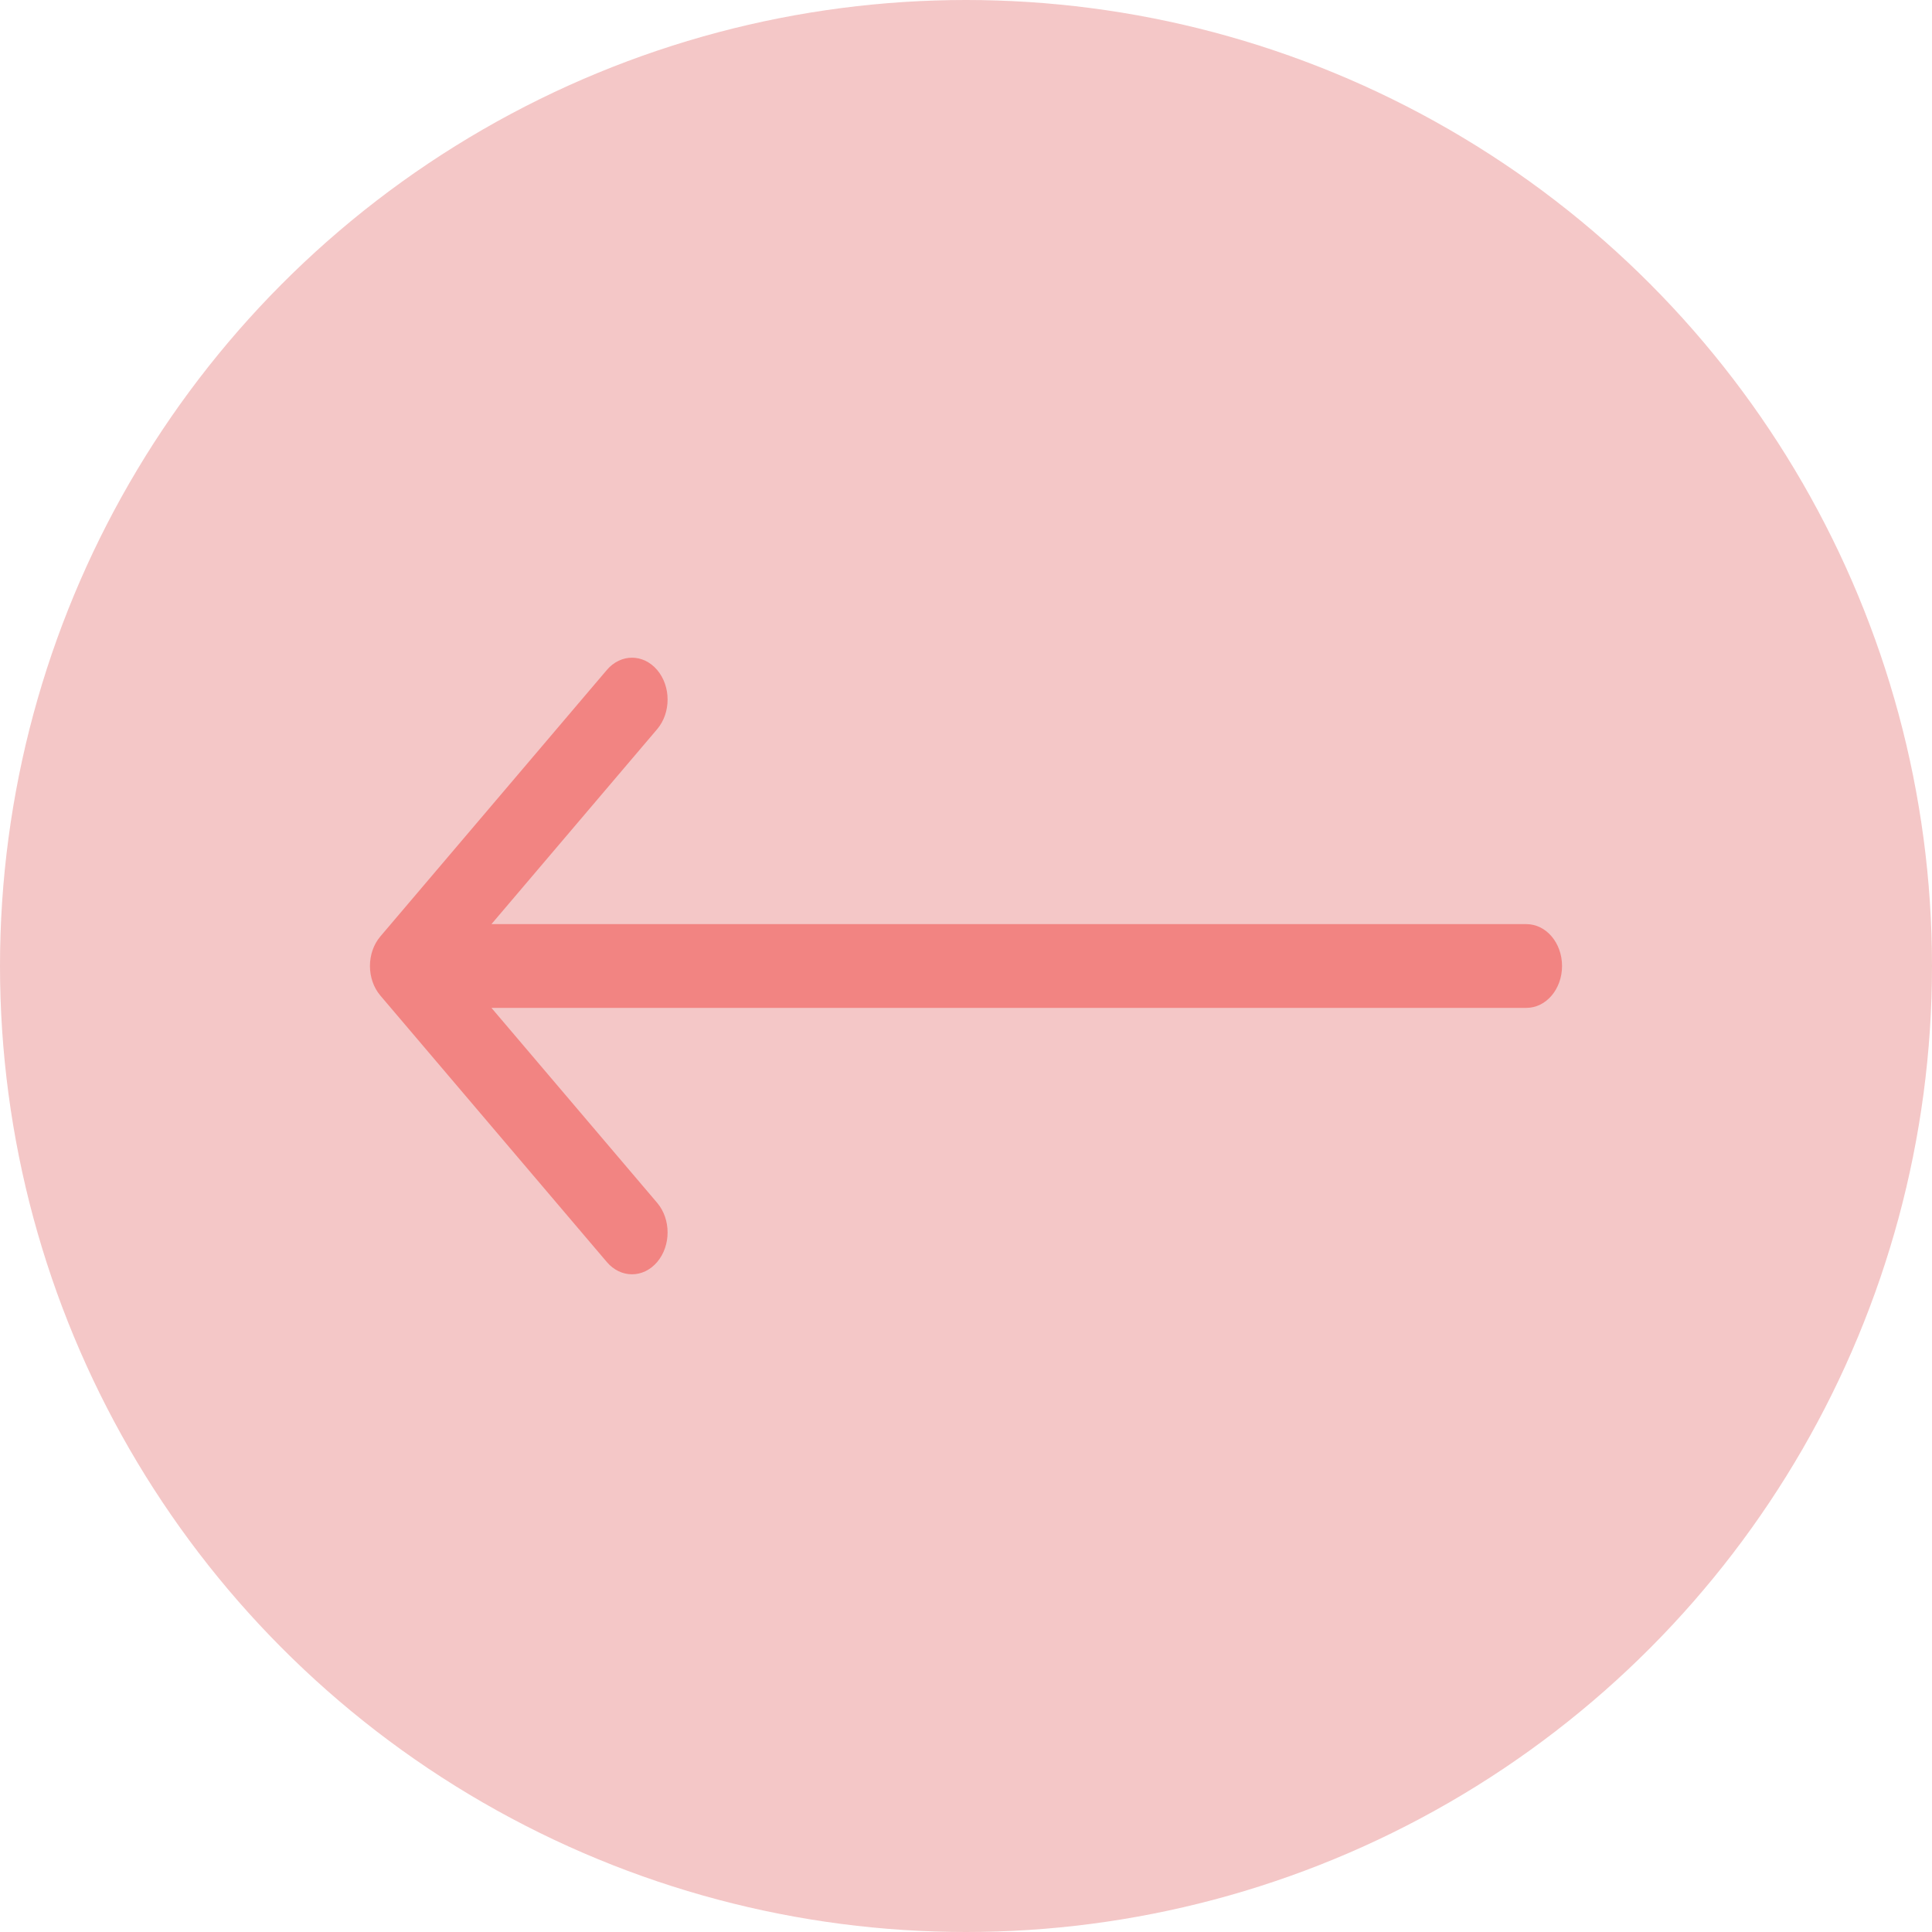 <svg width="94" height="94" viewBox="0 0 94 94" fill="none" xmlns="http://www.w3.org/2000/svg">
<circle cx="47" cy="47" r="47" fill="#F4C7C7"/>
<path fill-rule="evenodd" clip-rule="evenodd" d="M18.507 48.44C17.831 47.645 17.831 46.355 18.507 45.56L29.525 32.597C30.201 31.801 31.297 31.801 31.974 32.597C32.65 33.392 32.65 34.682 31.974 35.477L23.911 44.963H74.269C75.225 44.963 76 45.875 76 47C76 48.125 75.225 49.037 74.269 49.037H23.911L31.974 58.523C32.65 59.318 32.65 60.608 31.974 61.403C31.297 62.199 30.201 62.199 29.525 61.403L18.507 48.44Z" fill="#F28482"/>
</svg>
